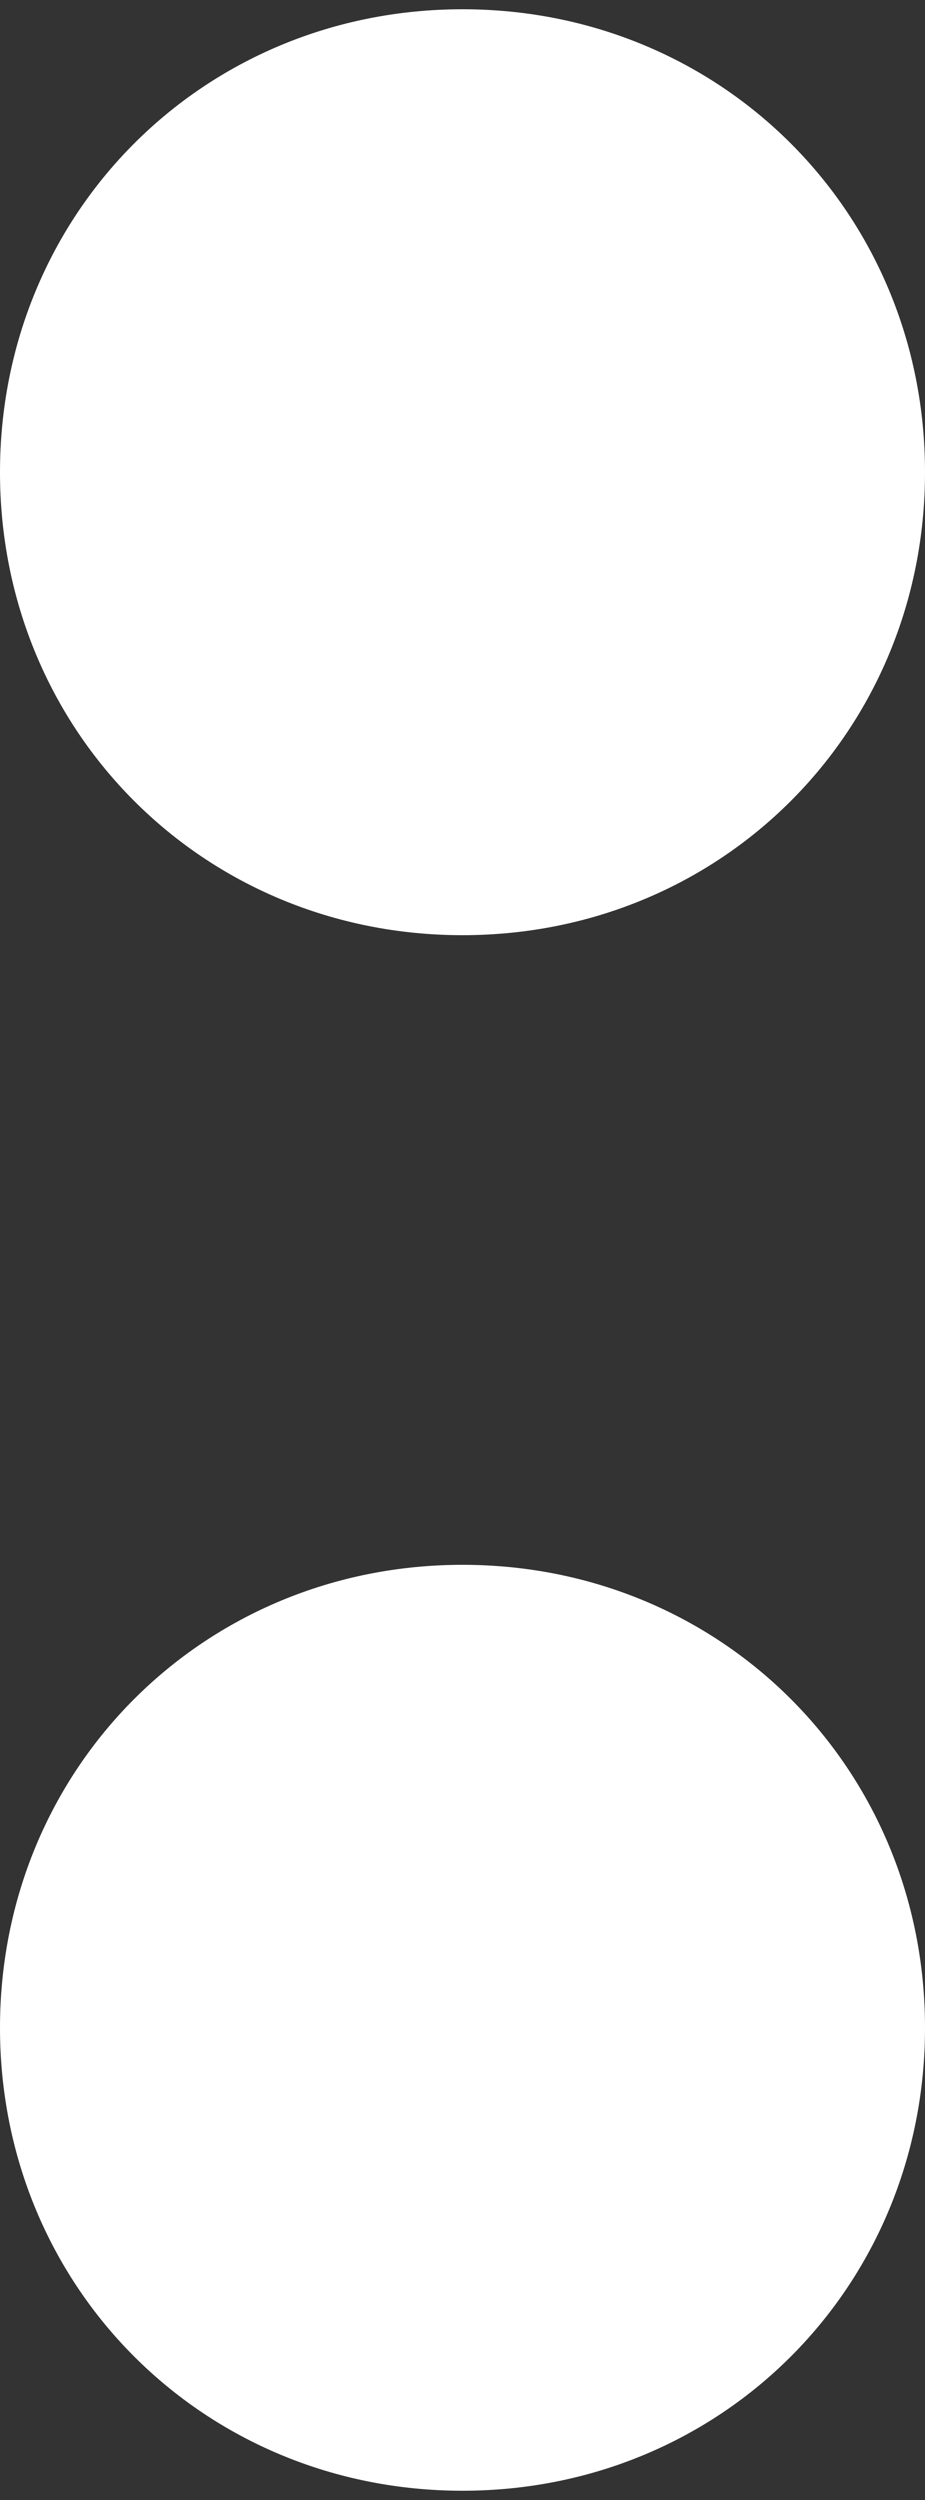 <?xml version="1.0" encoding="utf-8"?>
<!-- Generator: Adobe Illustrator 26.2.1, SVG Export Plug-In . SVG Version: 6.00 Build 0)  -->
<svg version="1.1" id="Ebene_1" xmlns="http://www.w3.org/2000/svg" xmlns:xlink="http://www.w3.org/1999/xlink" x="0px" y="0px"
	 viewBox="0 0 10 27" style="enable-background:new 0 0 10 27;" xml:space="preserve">
<rect x="0" y="0" width="10" height="27" fill="#333333" stroke="none"/>
<style type="text/css">
	.st0{fill:#FFFFFF;}
</style>
<path class="st0" d="M5,10.1c2.8,0,5-2.2,5-5s-2.2-5-5-5s-5,2.2-5,5S2.2,10.1,5,10.1"/>
<path class="st0" d="M5,26.9c2.8,0,5-2.2,5-5s-2.2-5-5-5s-5,2.2-5,5S2.2,26.9,5,26.9"/>
</svg>

